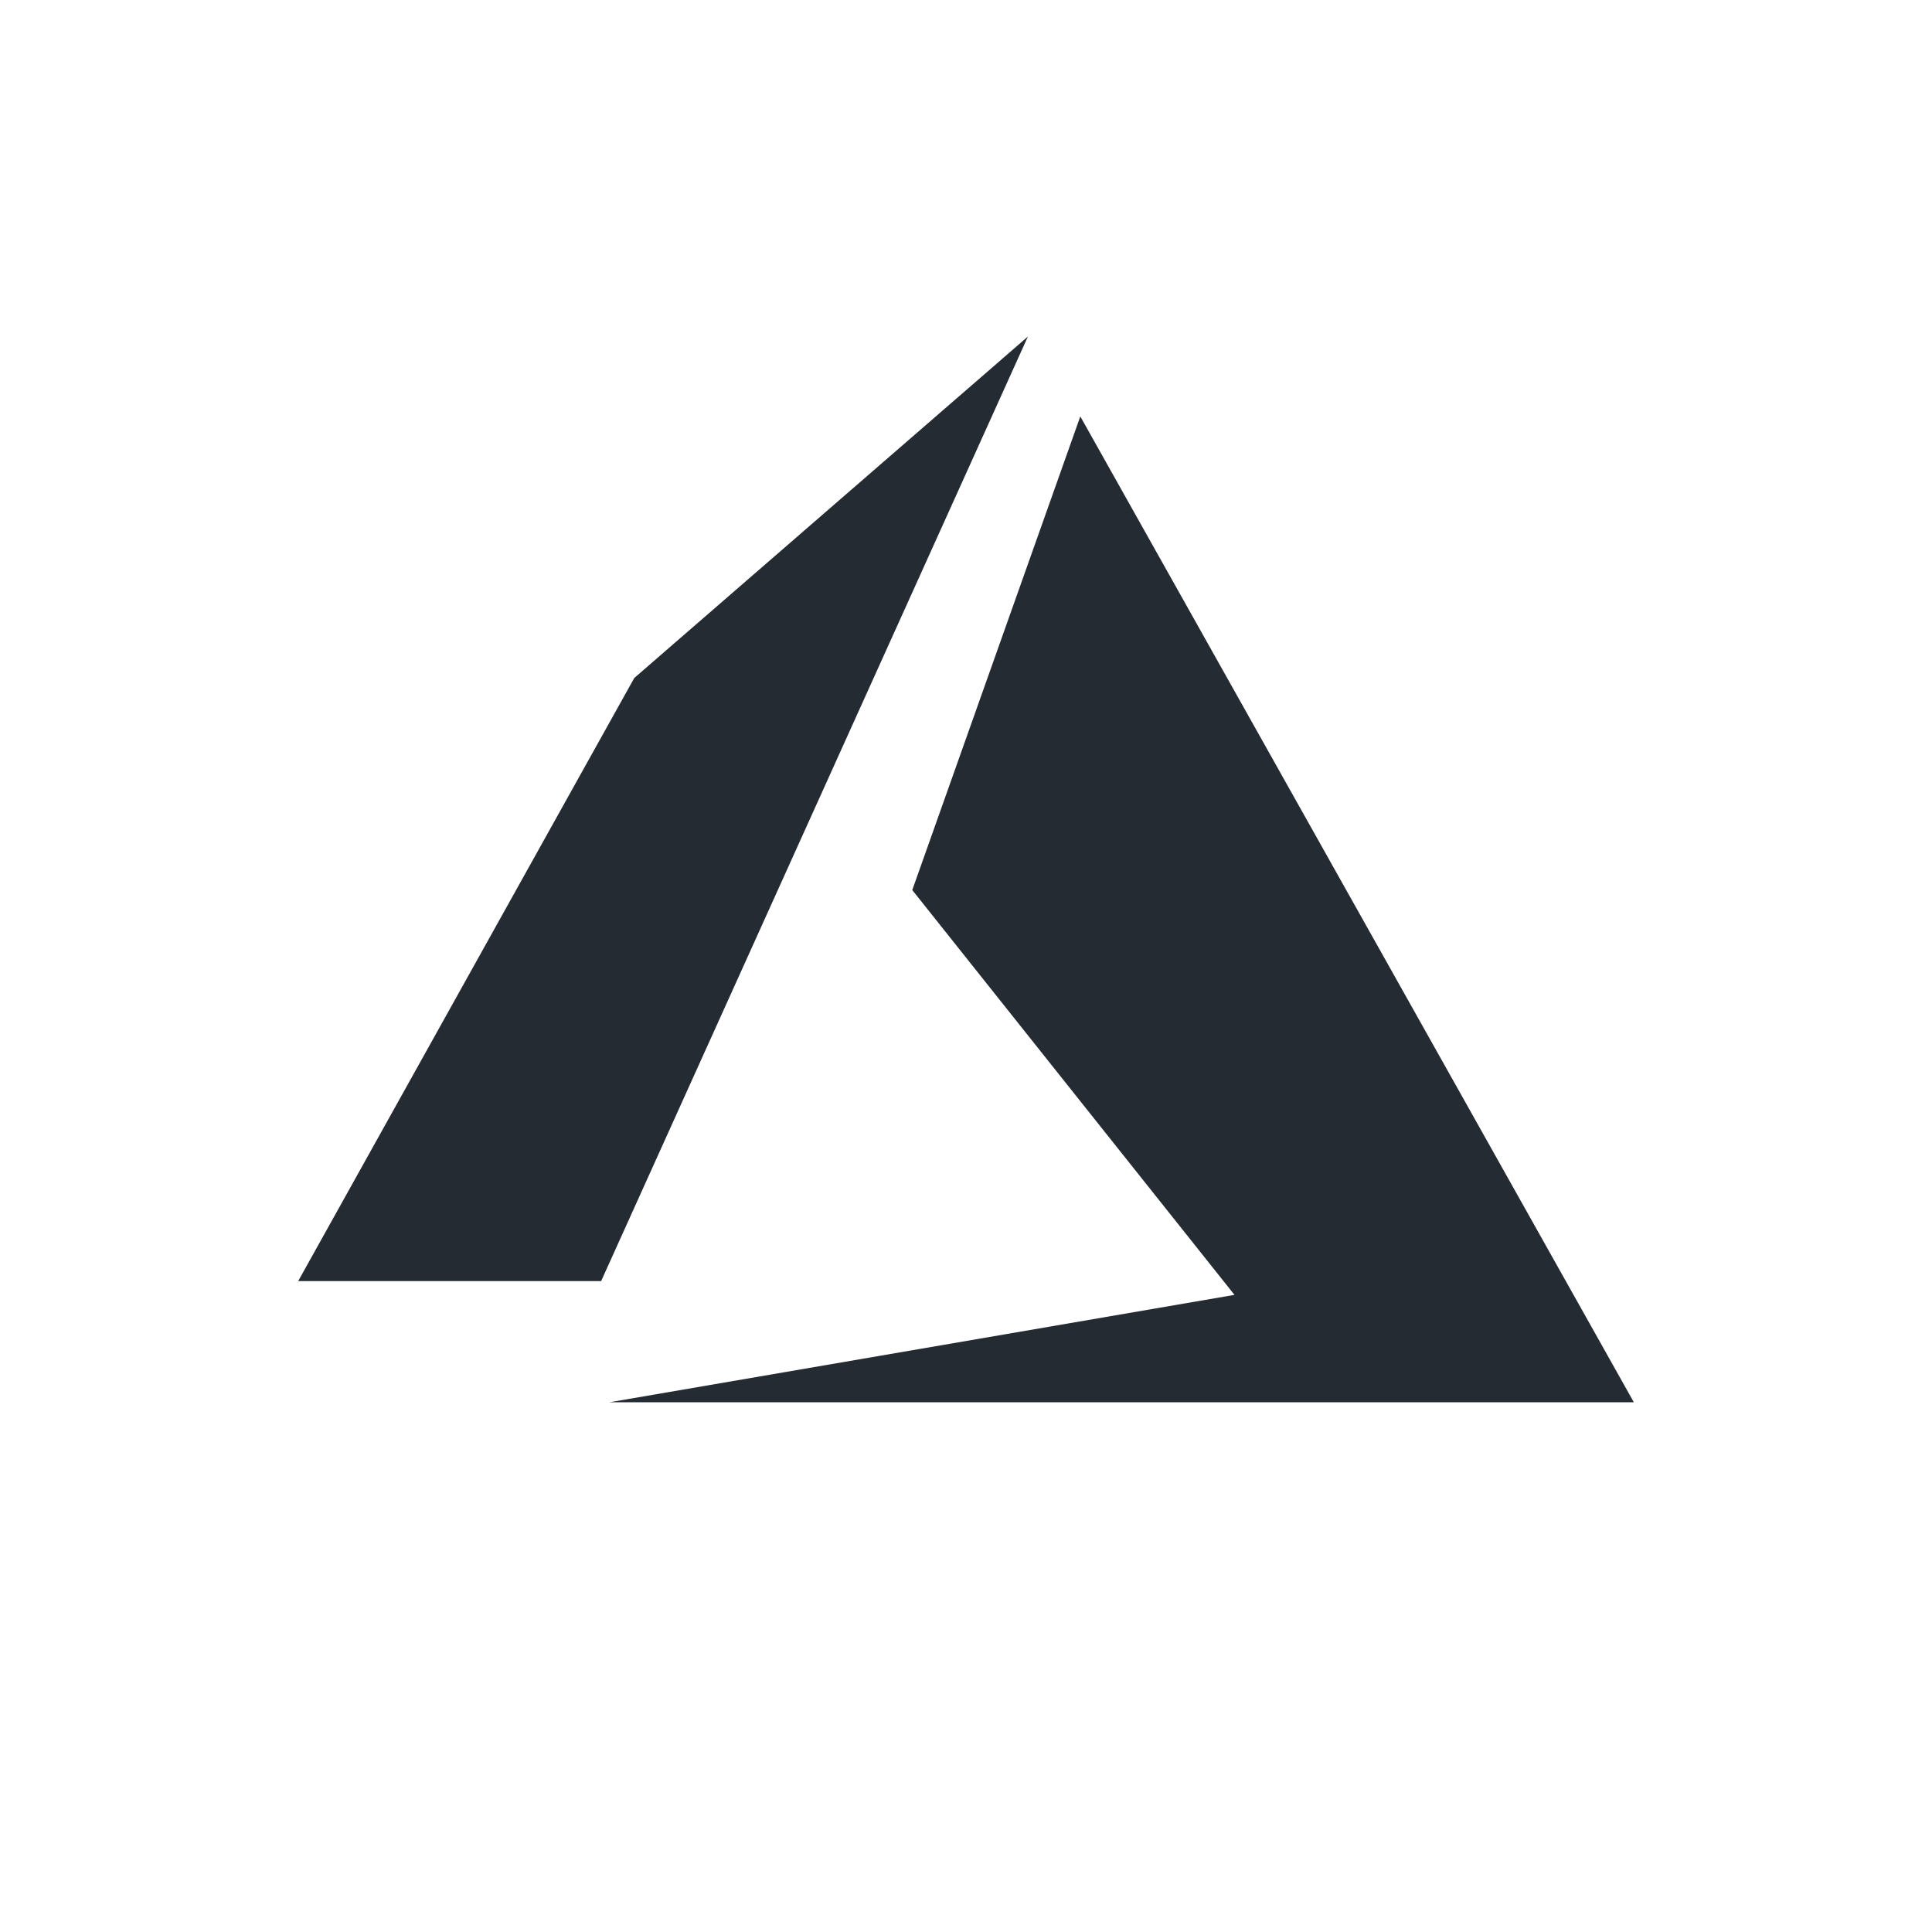 <svg xmlns="http://www.w3.org/2000/svg" width="80" height="80" viewBox="0 0 80 80">
  <g id="microsoft_azure_logo" transform="translate(3532 -8893)">
    <rect id="Rectangle_3172" data-name="Rectangle 3172" width="80" height="80" transform="translate(-3532 8893)" fill="#fff" opacity="0"/>
    <path id="azure-1" d="M30.217,0l-16.3,14.139L0,39.112H12.545Zm2.169,3.308L25.428,22.92,38.77,39.683,12.887,44.13h42.42Z" transform="translate(-3519.653 8906.935)" fill="#252b33"/>
  </g>
</svg>
